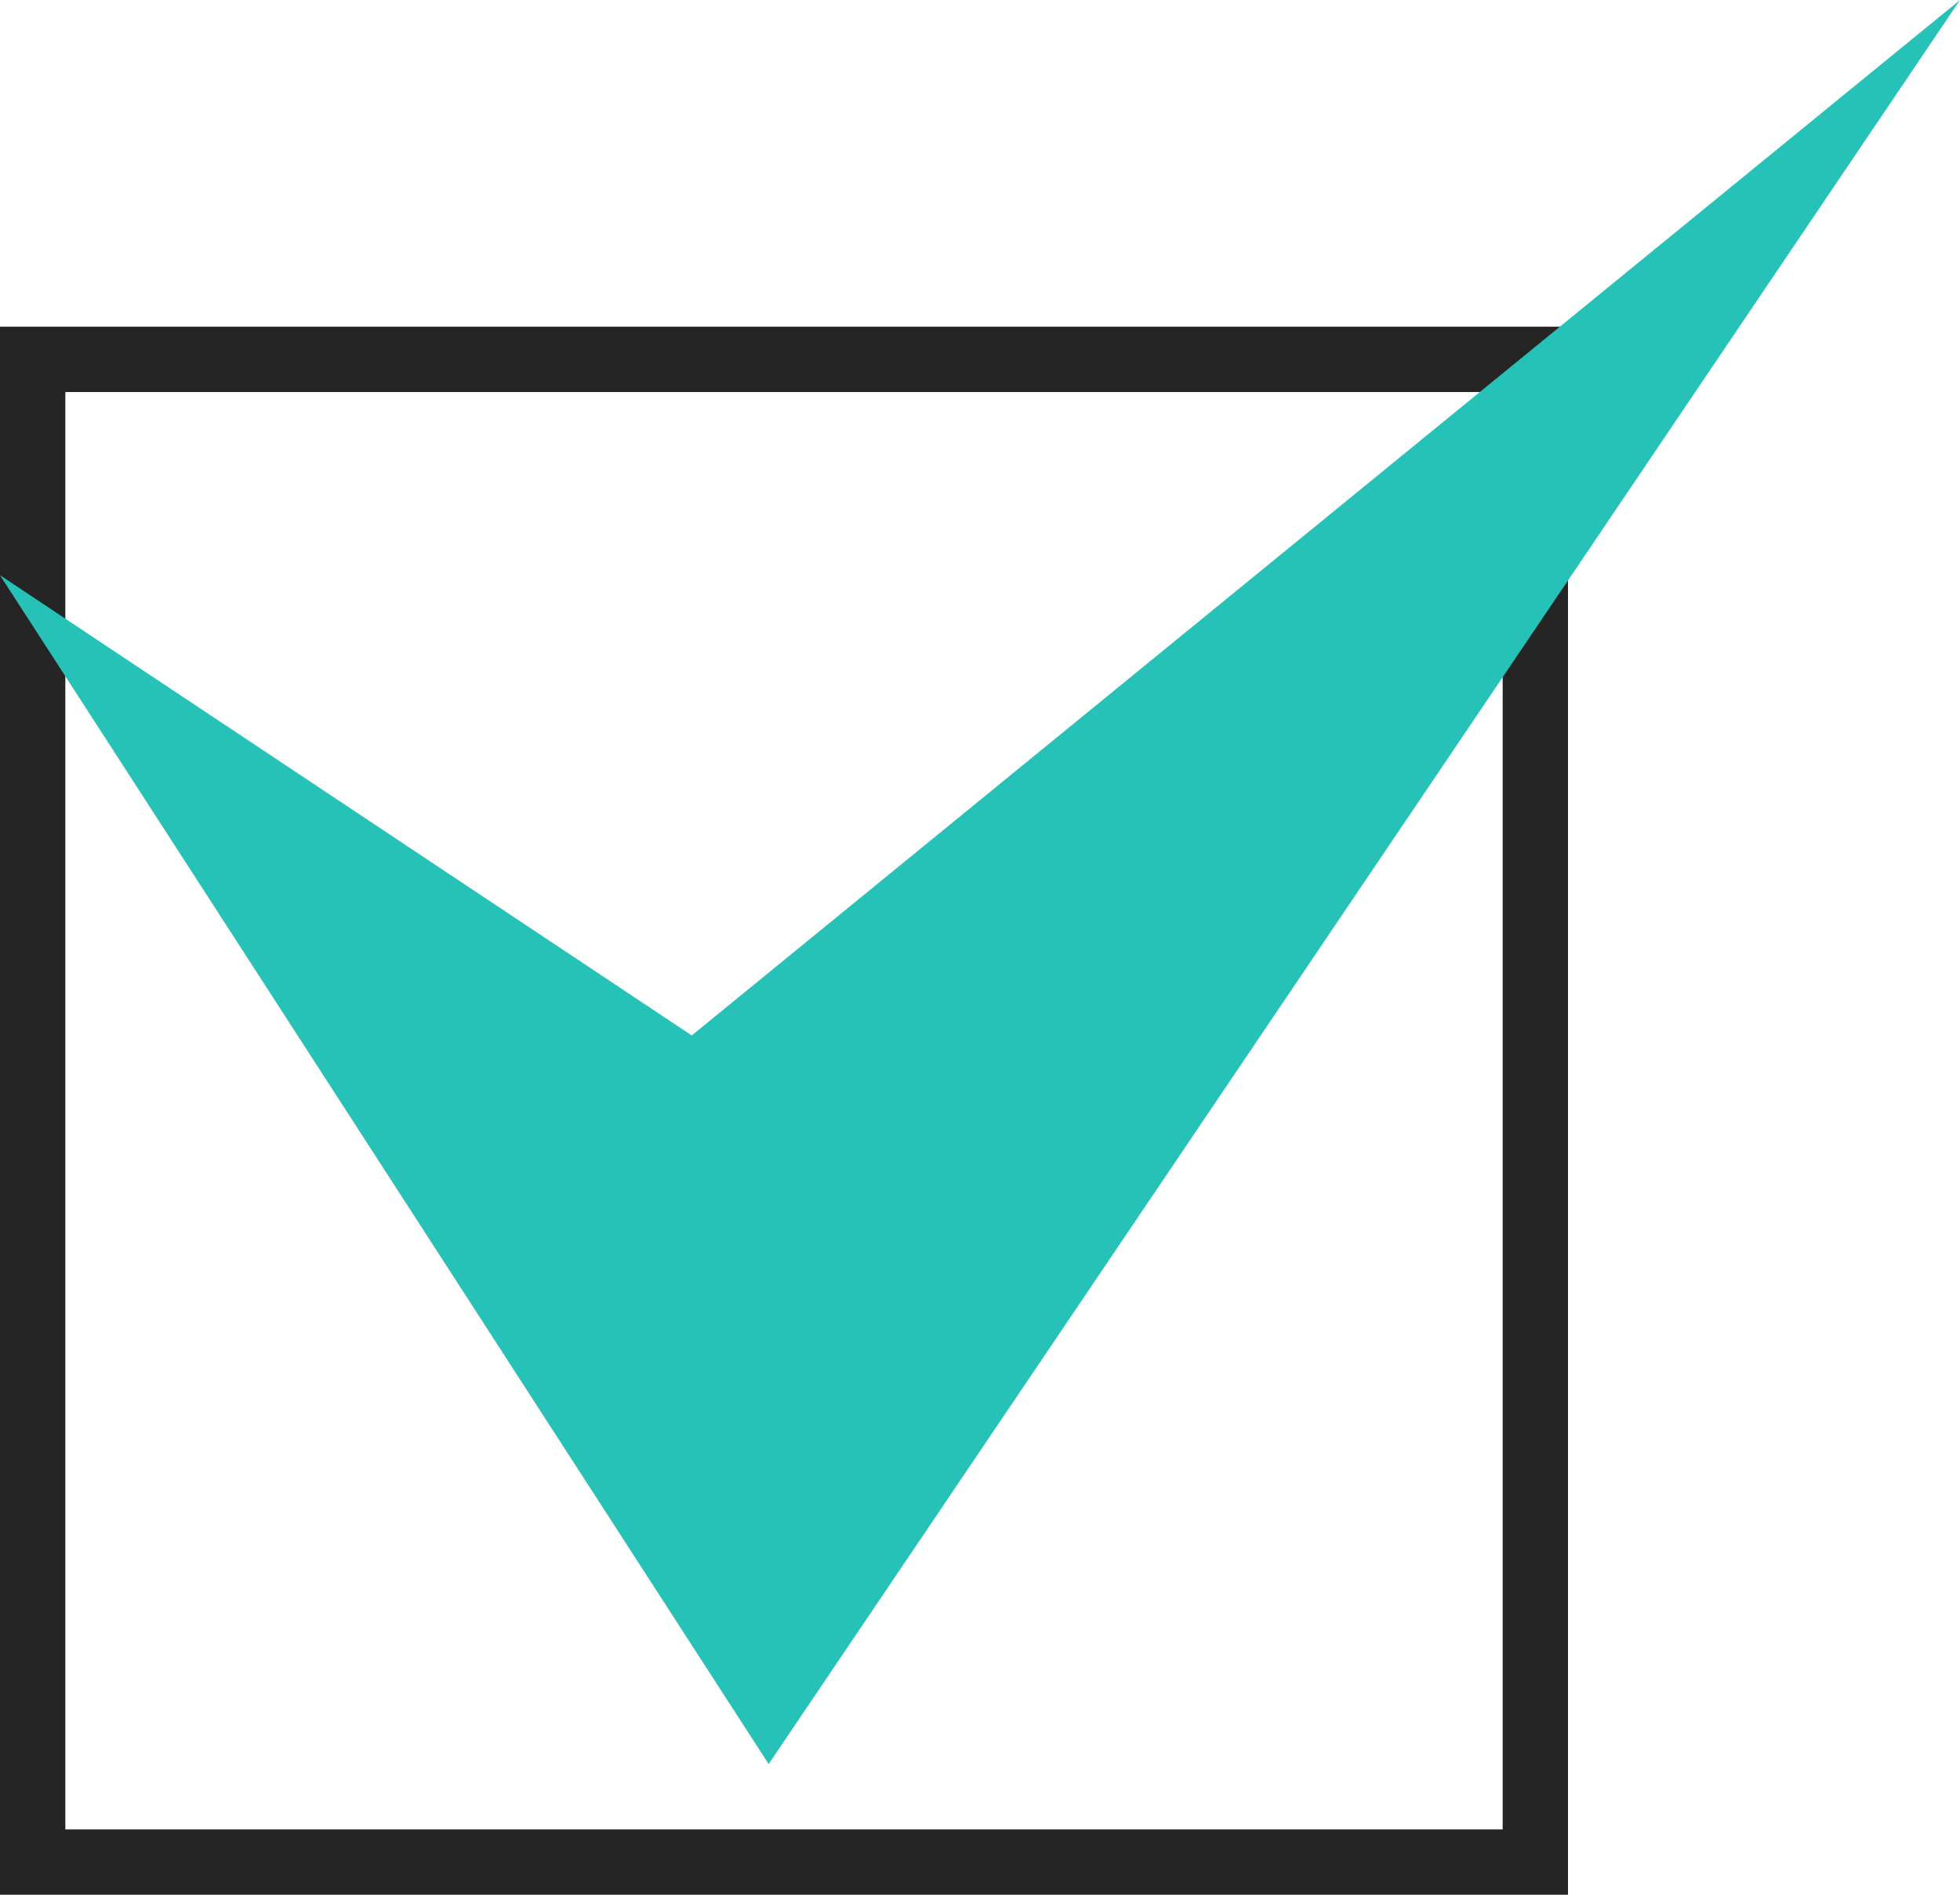 <svg width="30" height="29" viewBox="0 0 30 29" fill="none" xmlns="http://www.w3.org/2000/svg">
<rect x="0.5" y="5.5" width="23" height="23" stroke="#252525"/>
<path d="M11.765 27L0 8.804L10.588 15.848L30 0L11.765 27Z" fill="#26C2B8"/>
</svg>
